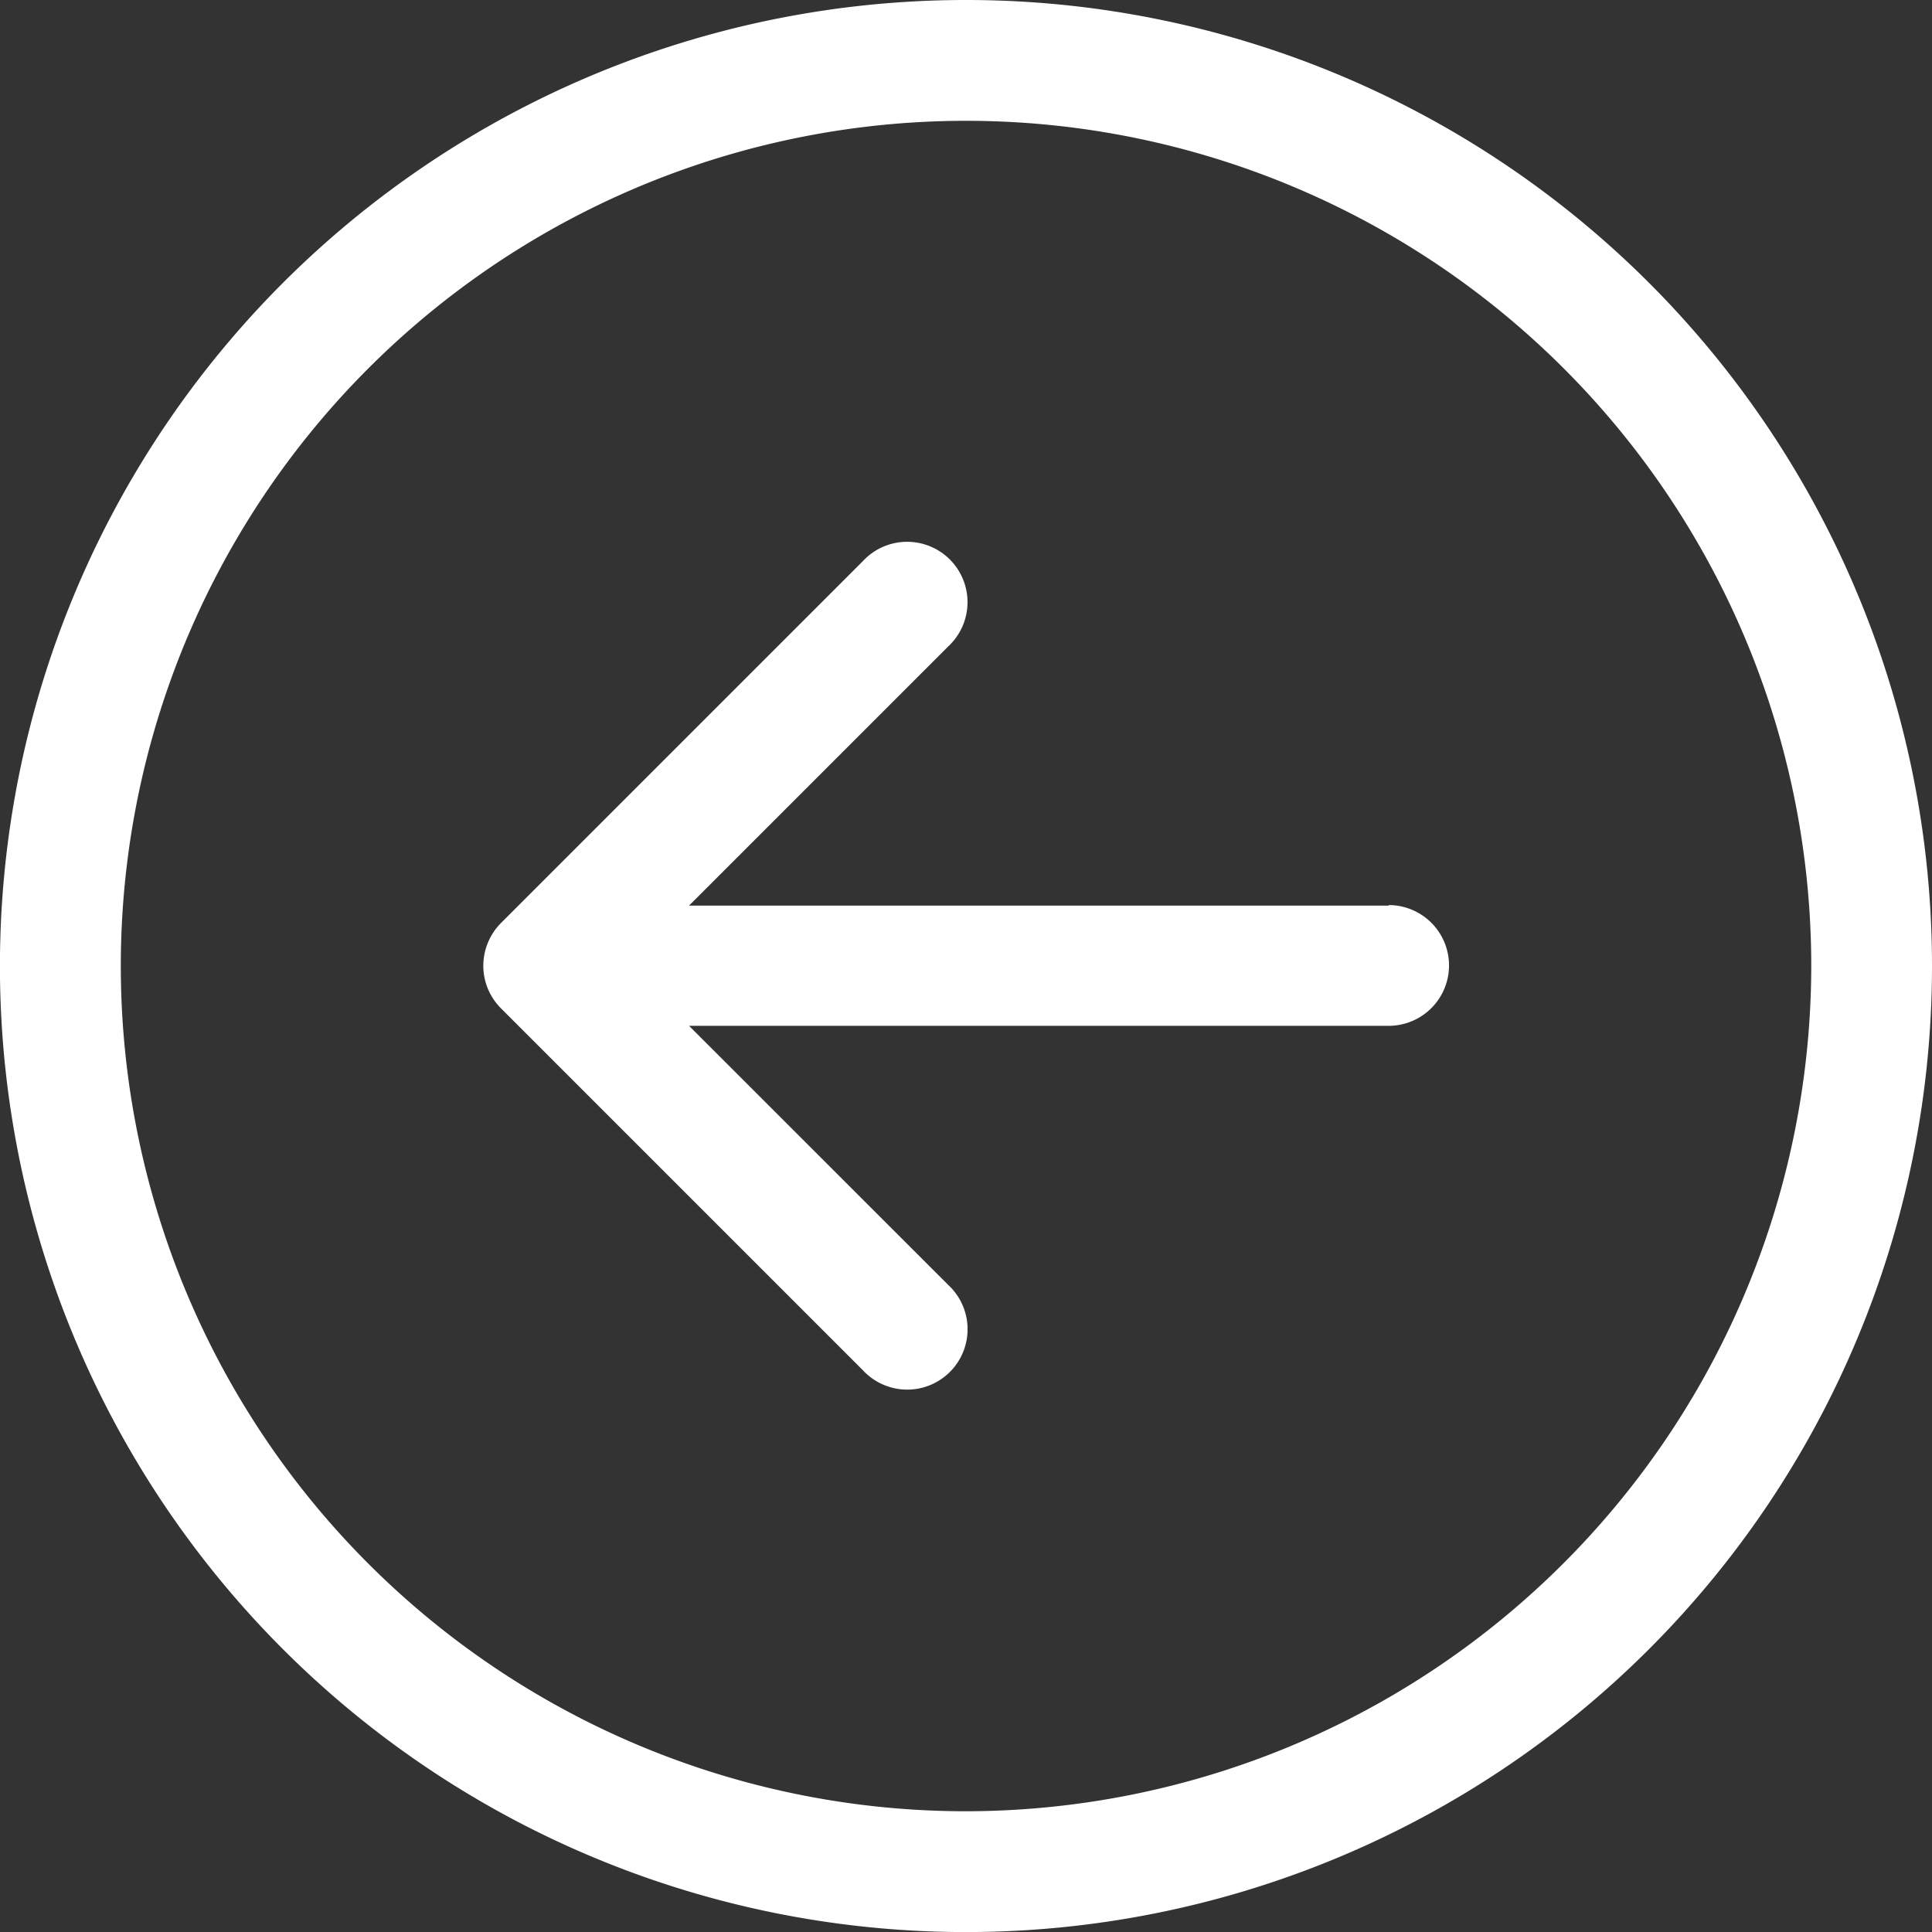 <?xml version="1.0" encoding="UTF-8"?>
<svg xmlns="http://www.w3.org/2000/svg" width="29.889" height="29.889" viewBox="0 0 29.889 29.889">
  <rect x="0" y="0" width="29.889" height="29.889" fill="#333333" stroke="none"/>
  <path id="circle-arrow-left-light" d="M21.483,14.01H10.66L14.67,10a.934.934,0,1,0-1.32-1.32l-5.6,5.6a.941.941,0,0,0-.273.66.93.93,0,0,0,.274.66l5.6,5.6a.934.934,0,1,0,1.32-1.32l-4.011-4.01H21.483a.934.934,0,1,0,0-1.868ZM14.945,0A14.945,14.945,0,1,0,29.889,14.945,14.943,14.943,0,0,0,14.945,0Zm0,28.021A13.076,13.076,0,1,1,28.021,14.945,13.092,13.092,0,0,1,14.945,28.021Z" fill="#fff"></path>
</svg>
